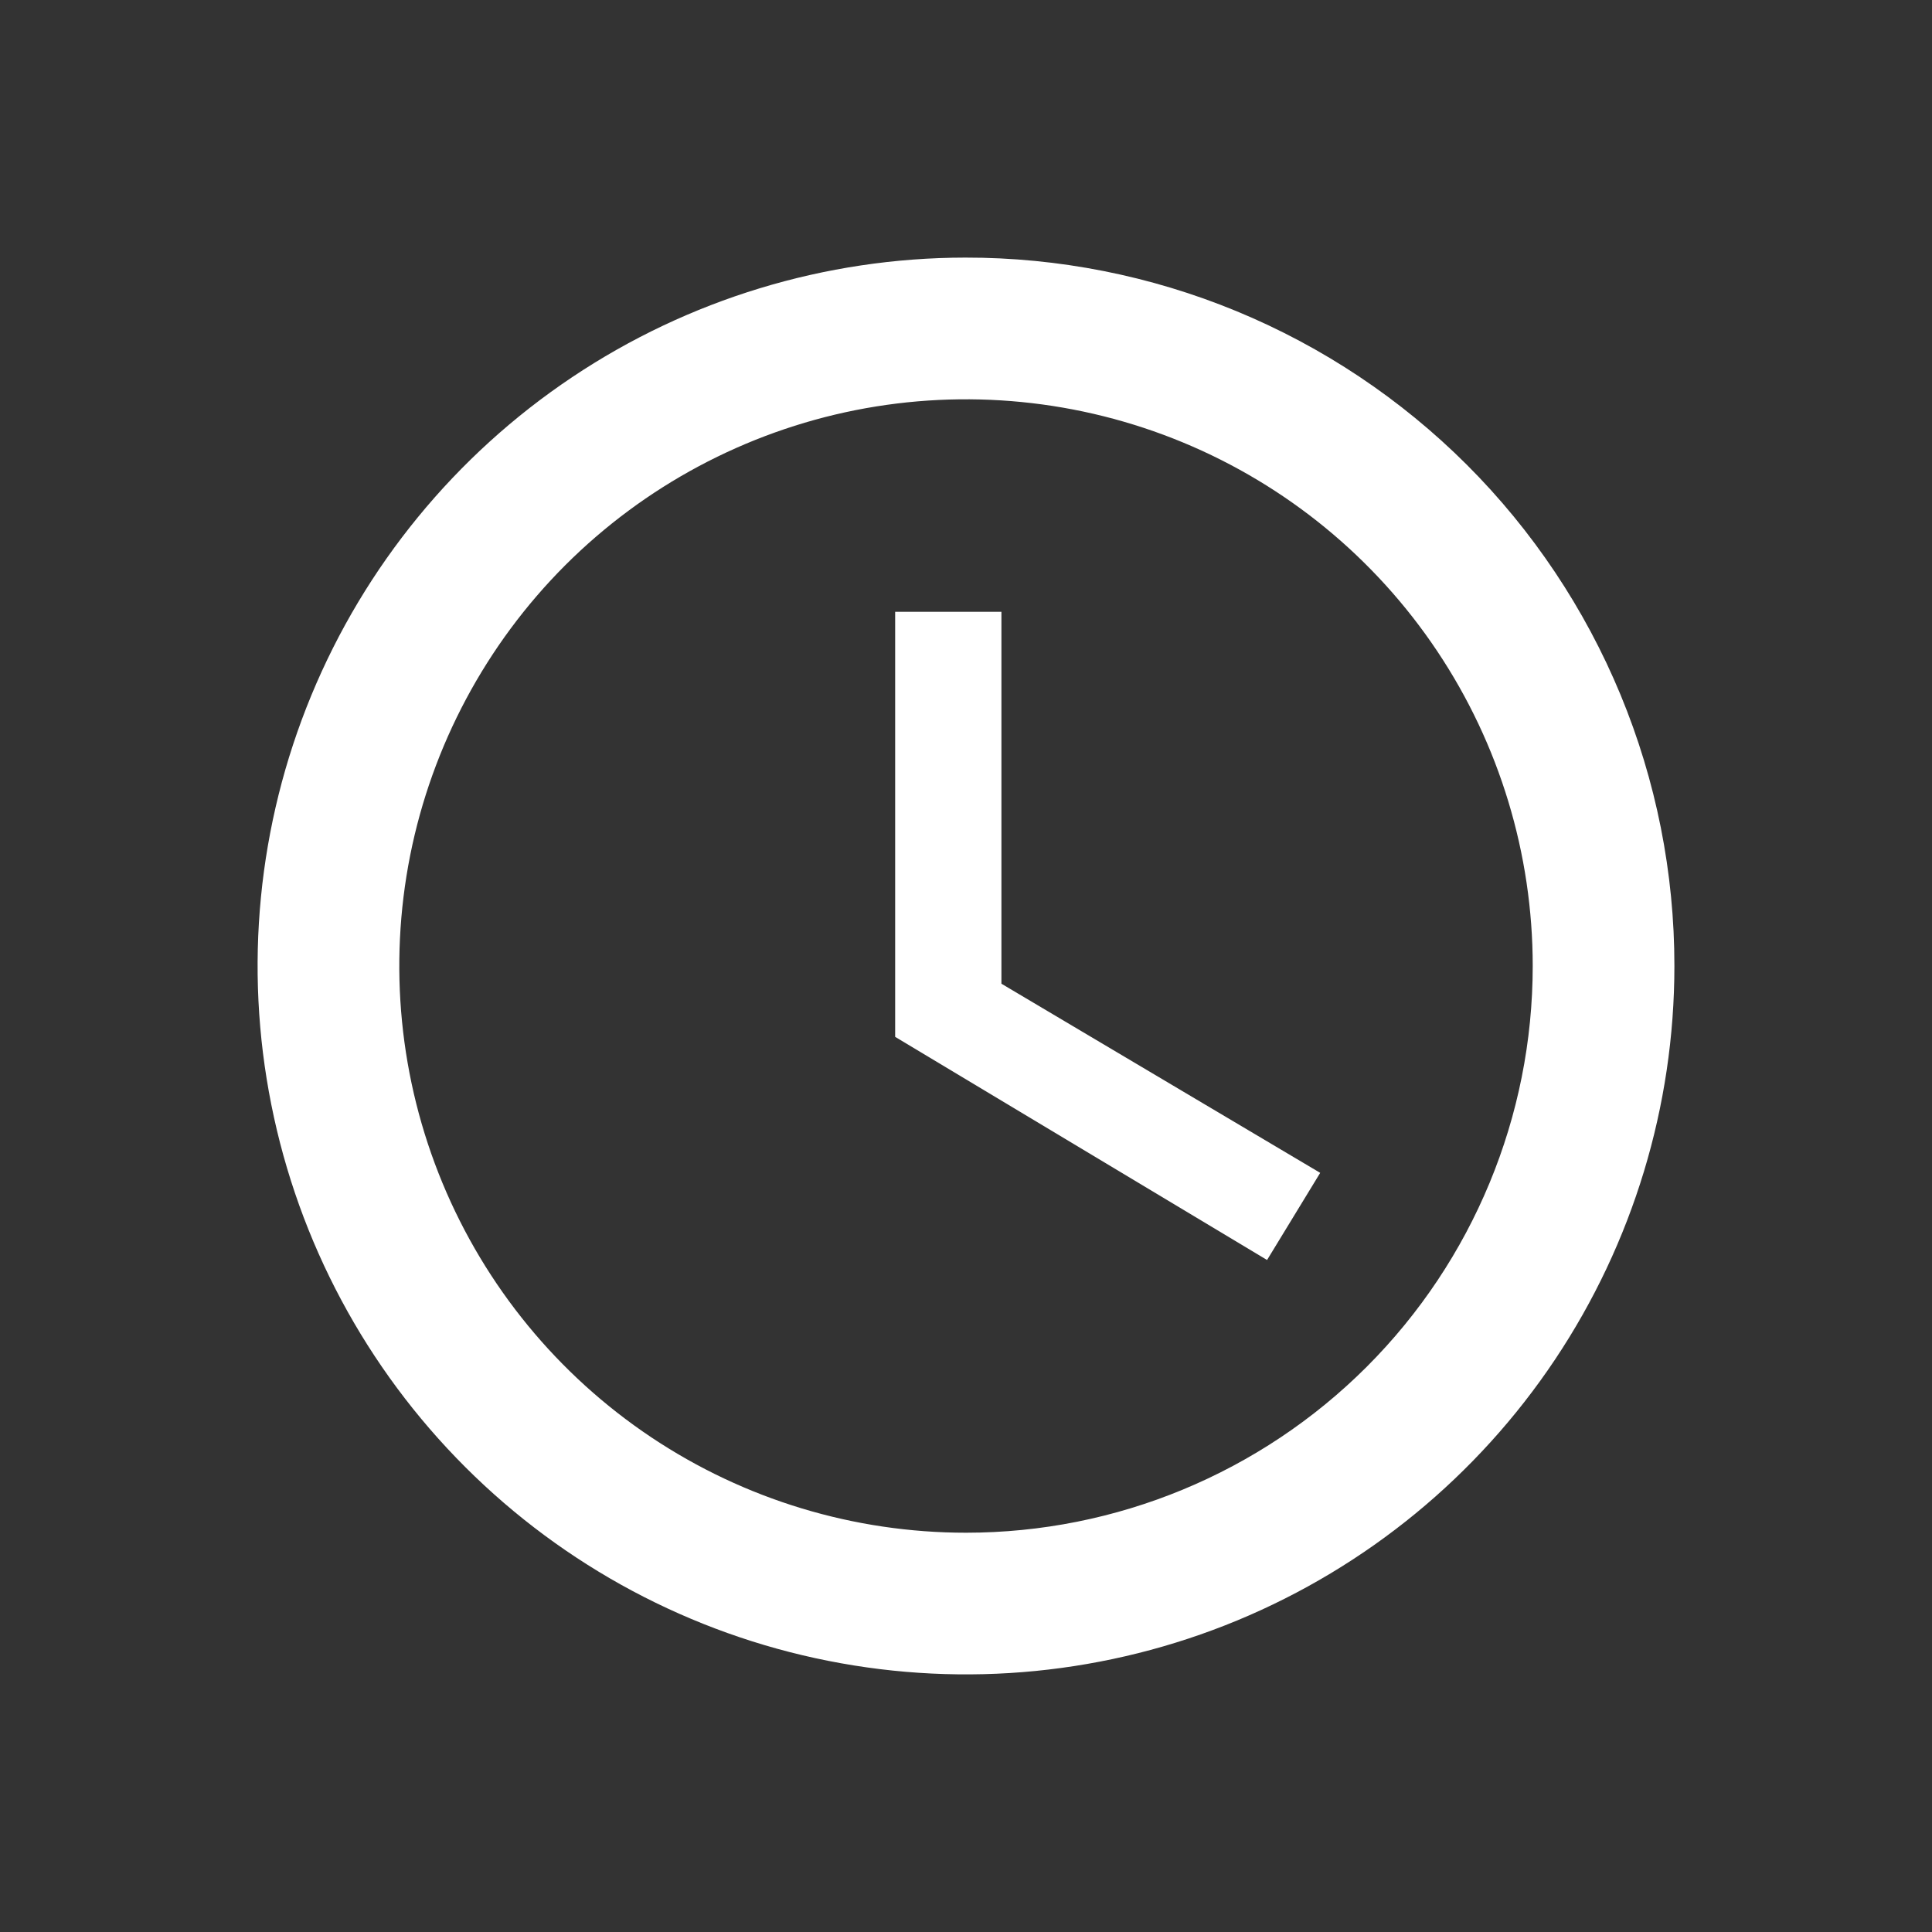 <svg width="30" height="30" viewBox="0 0 30 30" fill="none" xmlns="http://www.w3.org/2000/svg">
<rect x="0" y="0" width="30" height="30" fill="#333333" stroke="none"/>
<path d="M14.989 4C12.814 4.002 10.688 4.649 8.881 5.859C7.073 7.069 5.665 8.788 4.834 10.798C4.003 12.808 3.787 15.02 4.213 17.153C4.638 19.286 5.687 21.245 7.226 22.782C8.765 24.319 10.725 25.366 12.858 25.789C14.992 26.213 17.203 25.994 19.212 25.162C21.221 24.329 22.939 22.919 24.147 21.11C25.355 19.301 26 17.175 26 15C26.001 13.554 25.716 12.123 25.163 10.787C24.61 9.452 23.799 8.238 22.776 7.216C21.753 6.195 20.539 5.385 19.203 4.833C17.866 4.281 16.435 3.998 14.989 4ZM15 23.8C13.259 23.8 11.558 23.284 10.111 22.317C8.664 21.35 7.536 19.976 6.87 18.368C6.204 16.76 6.03 14.99 6.369 13.283C6.709 11.576 7.547 10.008 8.777 8.777C10.008 7.547 11.576 6.709 13.283 6.369C14.99 6.03 16.76 6.204 18.368 6.87C19.976 7.536 21.35 8.664 22.317 10.111C23.284 11.558 23.8 13.259 23.8 15C23.8 17.334 22.873 19.572 21.223 21.223C19.572 22.873 17.334 23.8 15 23.8ZM15.55 9.5H13.9V16.1L19.675 19.565L20.5 18.212L15.55 15.275V9.5Z" fill="white"/>
</svg>

